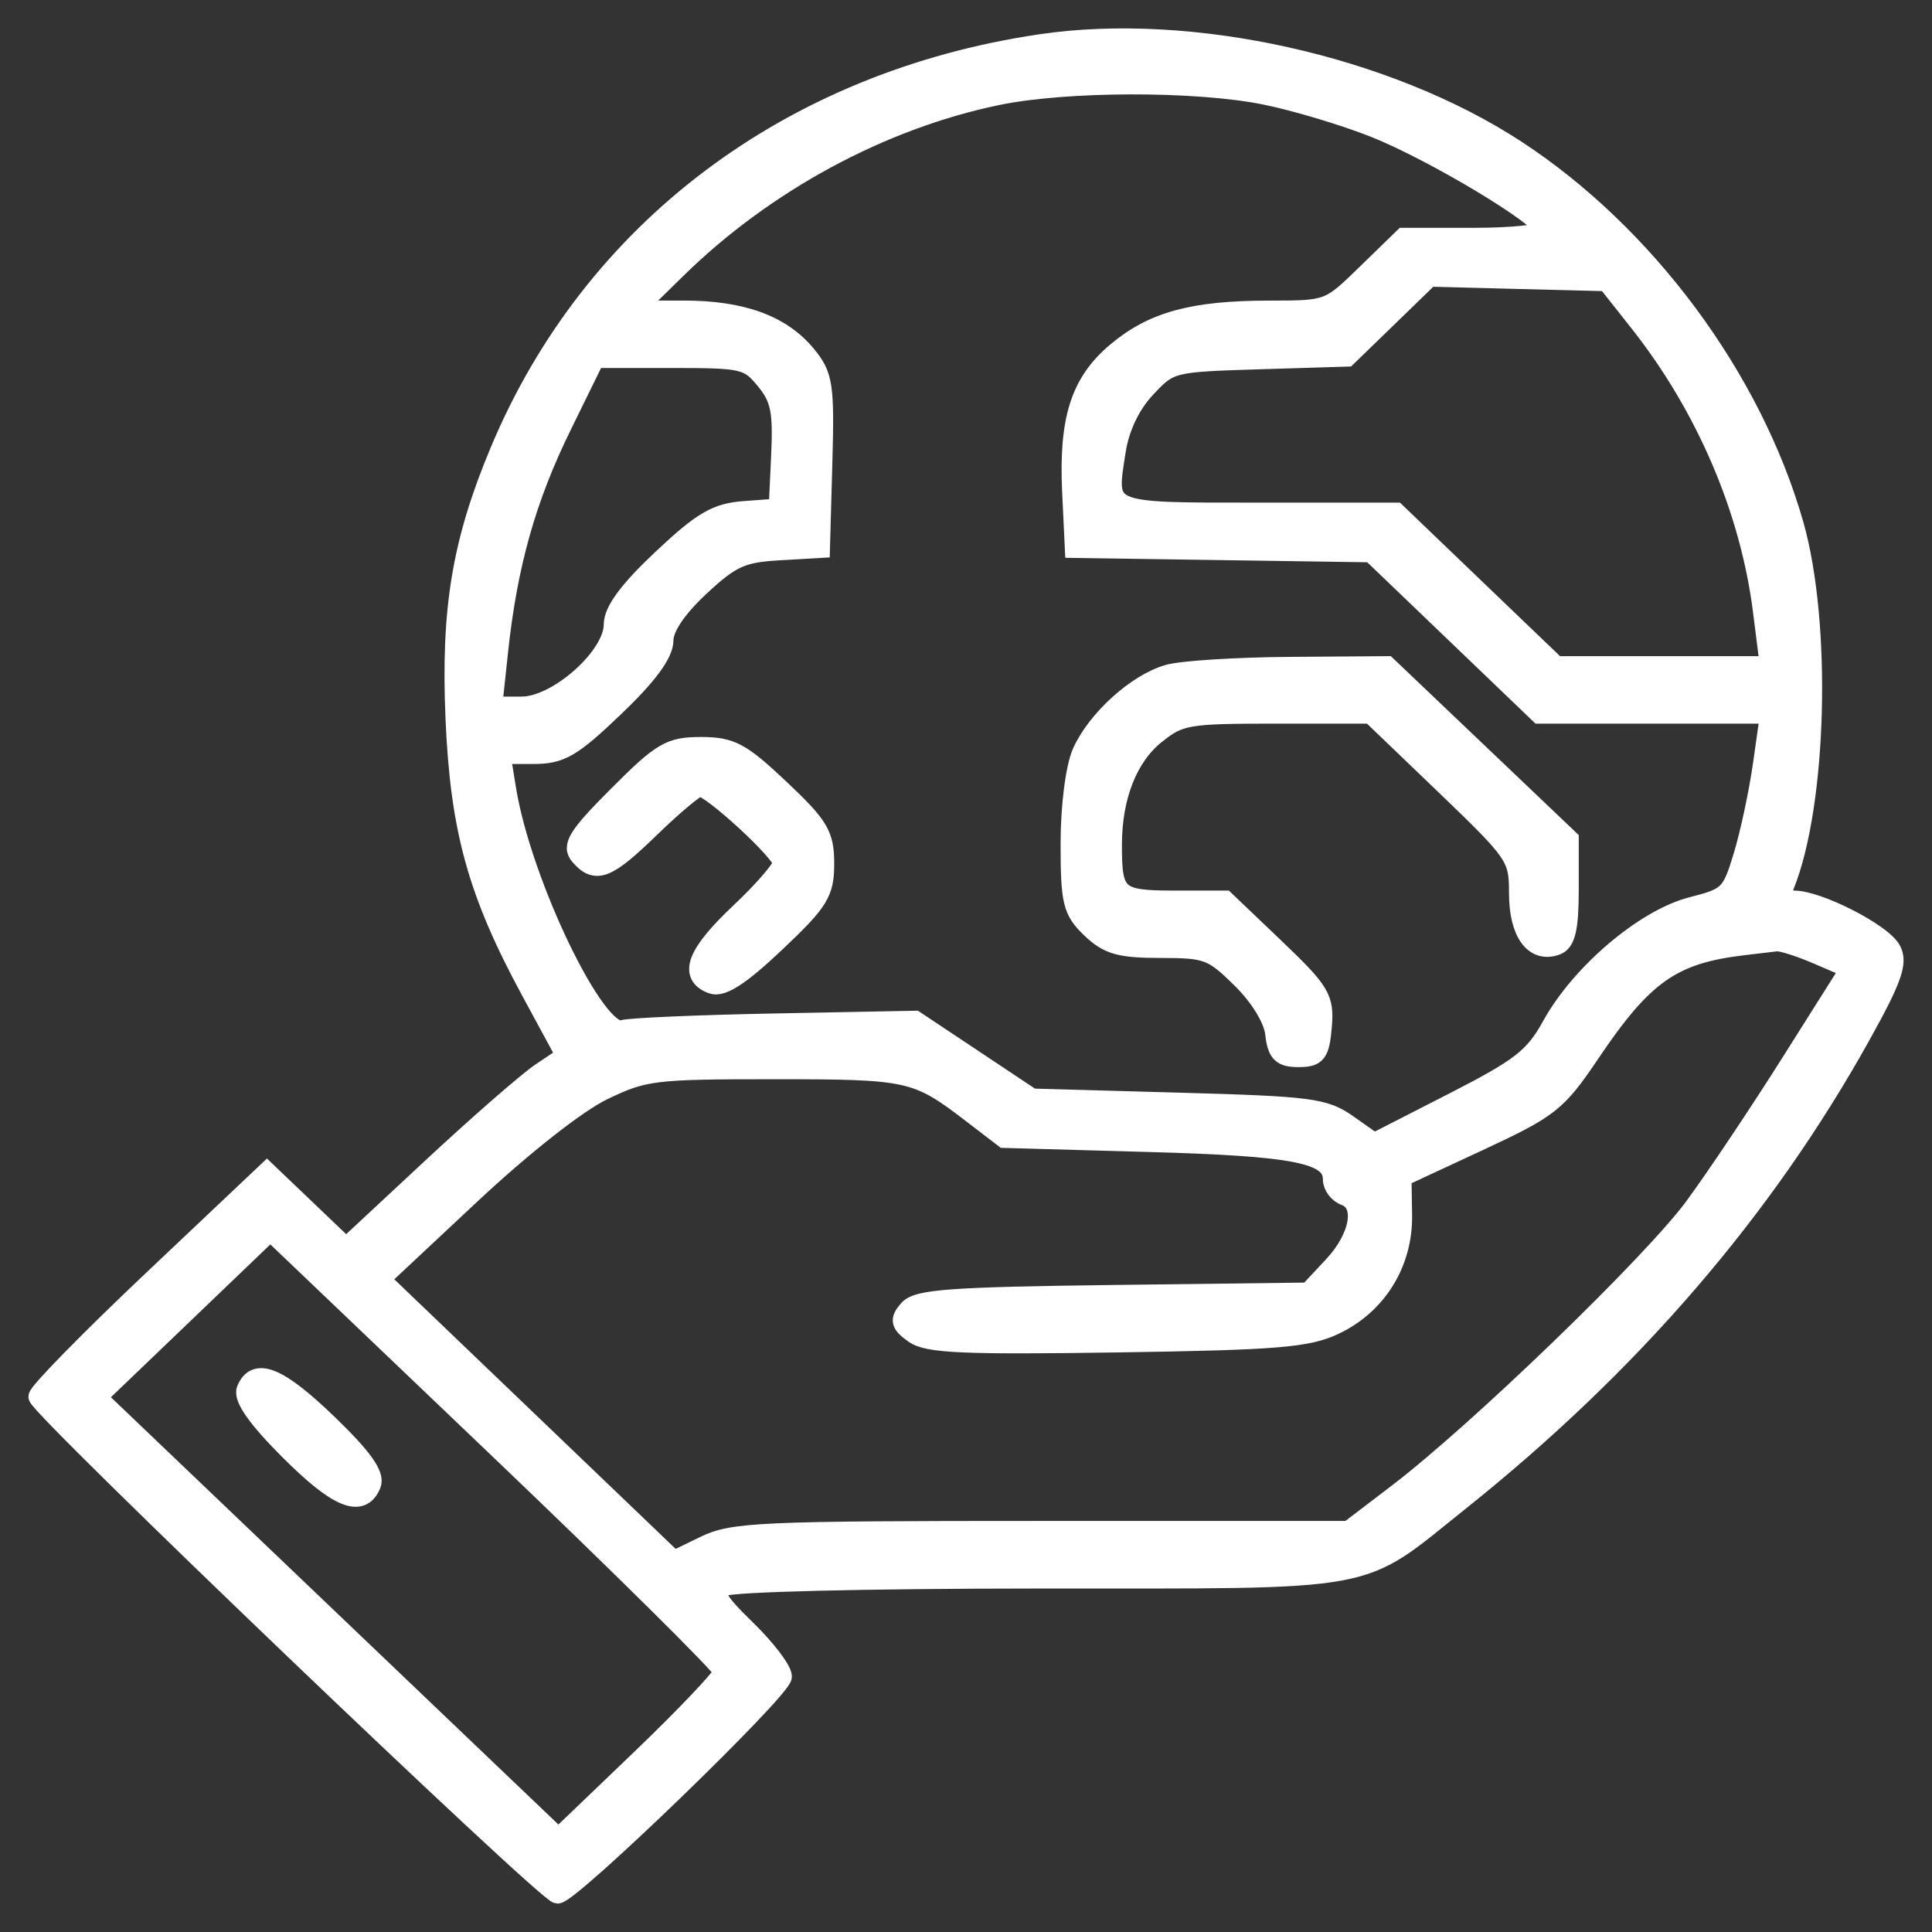 <svg width="51" height="51" viewBox="0 0 51 51" fill="none" xmlns="http://www.w3.org/2000/svg">
<rect x="0" y="0" width="51" height="51" fill="#333333" stroke="none"/>
<mask id="path-1-outside-1_748_51" maskUnits="userSpaceOnUse" x="0" y="0" width="51" height="51" fill="black">
<rect fill="white" width="51" height="51"/>
<path fill-rule="evenodd" clip-rule="evenodd" d="M27.466 1.153C20.857 2.133 15.631 6.067 13.188 11.9C12.183 14.299 11.887 16.074 12.01 18.958C12.136 21.906 12.597 23.568 14.016 26.186L14.928 27.868L14.273 28.308C13.913 28.55 12.61 29.688 11.377 30.836L9.136 32.923L8.091 31.925L7.046 30.927L4.023 33.786C2.36 35.359 1 36.747 1 36.87C1 37.144 14.431 50 14.717 50C15.068 50 20.654 44.597 20.654 44.258C20.654 44.081 20.227 43.52 19.706 43.013C18.925 42.253 18.816 42.054 19.091 41.888C19.285 41.771 22.786 41.685 27.421 41.683C36.55 41.679 35.796 41.818 38.521 39.642C43.045 36.031 46.563 31.952 49.127 27.341C49.963 25.84 50.116 25.404 49.928 25.069C49.673 24.614 47.997 23.759 47.36 23.759C47.071 23.759 47.002 23.655 47.111 23.385C47.981 21.236 48.105 16.448 47.36 13.838C46.255 9.973 43.445 6.184 40.024 3.947C36.608 1.714 31.438 0.564 27.466 1.153ZM26.319 2.529C23.261 3.164 20.192 4.824 17.871 7.098L16.762 8.184H18.045C19.587 8.184 20.631 8.565 21.294 9.369C21.741 9.912 21.779 10.17 21.722 12.222L21.659 14.478L20.542 14.543C19.578 14.6 19.296 14.729 18.476 15.494C17.87 16.06 17.527 16.569 17.527 16.903C17.527 17.256 17.104 17.831 16.223 18.672C15.092 19.753 14.806 19.918 14.072 19.918H13.226L13.373 20.825C13.773 23.304 15.75 27.403 16.436 27.177C16.606 27.12 18.413 27.042 20.451 27.003L24.157 26.931L25.7 27.958L27.242 28.985L31.077 29.092C34.611 29.191 34.965 29.236 35.592 29.68L36.273 30.161L38.346 29.101C40.141 28.183 40.491 27.911 40.952 27.076C41.716 25.689 43.416 24.245 44.659 23.928C45.631 23.68 45.7 23.611 46.008 22.592C46.187 22.002 46.418 20.918 46.522 20.185L46.711 18.852H43.673H40.634L38.414 16.723L36.194 14.594L32.277 14.536L28.359 14.478L28.288 12.985C28.198 11.067 28.51 10.089 29.473 9.282C30.437 8.474 31.491 8.187 33.505 8.185C35.074 8.184 35.081 8.181 36.064 7.224L37.051 6.264H38.903C39.921 6.264 40.755 6.176 40.755 6.067C40.755 5.751 37.868 4.014 36.302 3.387C35.511 3.071 34.205 2.678 33.398 2.515C31.574 2.145 28.132 2.152 26.319 2.529ZM36.649 8.372L35.561 9.427L33.226 9.499C30.921 9.57 30.882 9.58 30.255 10.251C29.85 10.683 29.564 11.284 29.467 11.902C29.207 13.558 29.113 13.518 33.214 13.518H36.855L38.968 15.545L41.081 17.571H43.893H46.705L46.524 16.134C46.186 13.455 45.021 10.734 43.256 8.504L42.412 7.437L40.074 7.378L37.736 7.317L36.649 8.372ZM14.837 11.247C13.897 13.162 13.407 14.905 13.162 17.198L13.008 18.638H13.771C14.714 18.638 16.187 17.328 16.187 16.489C16.187 16.125 16.59 15.579 17.471 14.751C18.538 13.747 18.907 13.532 19.649 13.477L20.542 13.411L20.607 12.011C20.661 10.85 20.592 10.513 20.2 10.038C19.75 9.491 19.634 9.464 17.72 9.464H15.711L14.837 11.247ZM30.839 17.793C30.002 18.032 28.945 18.988 28.555 19.858C28.379 20.252 28.247 21.279 28.247 22.268C28.247 23.813 28.304 24.045 28.796 24.515C29.253 24.951 29.561 25.038 30.649 25.038C31.864 25.038 32.009 25.094 32.764 25.839C33.247 26.315 33.604 26.897 33.647 27.279C33.706 27.801 33.822 27.919 34.278 27.919C34.764 27.919 34.845 27.813 34.907 27.099C34.971 26.347 34.868 26.174 33.658 25.018L32.339 23.759H30.987C29.487 23.759 29.363 23.648 29.366 22.301C29.367 21.029 29.778 19.982 30.505 19.398C31.146 18.883 31.328 18.852 33.685 18.852H36.185L38.135 20.723C40.02 22.532 40.084 22.626 40.084 23.576C40.084 24.62 40.49 25.181 41.087 24.962C41.339 24.87 41.425 24.497 41.425 23.495V22.151L39.02 19.861L36.615 17.571L34.051 17.59C32.64 17.6 31.195 17.691 30.839 17.793ZM16.311 20.991C15.249 22.054 15.074 22.332 15.299 22.591C15.732 23.089 16.021 22.974 17.192 21.838C17.797 21.252 18.373 20.772 18.473 20.772C18.766 20.772 20.654 22.51 20.654 22.78C20.654 22.916 20.151 23.5 19.537 24.078C18.378 25.169 18.153 25.748 18.796 25.984C19.062 26.081 19.552 25.763 20.471 24.893C21.631 23.797 21.771 23.572 21.771 22.798C21.771 22.034 21.63 21.798 20.591 20.818C19.558 19.843 19.299 19.705 18.503 19.705C17.684 19.705 17.47 19.83 16.311 20.991ZM46.003 24.969C44.142 25.191 43.385 25.725 41.986 27.802C41.105 29.11 40.916 29.259 39.028 30.137L37.01 31.075L37.026 32.074C37.046 33.34 36.357 34.453 35.223 34.986C34.508 35.322 33.692 35.388 29.476 35.451C25.422 35.511 24.486 35.469 24.124 35.211C23.758 34.95 23.733 34.844 23.974 34.567C24.217 34.287 25.08 34.224 29.401 34.17L34.538 34.106L35.19 33.409C35.893 32.657 36.045 31.773 35.506 31.575C35.322 31.508 35.171 31.309 35.171 31.133C35.171 30.46 34.22 30.268 30.336 30.16L26.505 30.052L25.646 29.393C24.187 28.276 24.019 28.239 20.438 28.239C17.243 28.239 17.005 28.268 15.912 28.797C15.229 29.128 13.798 30.255 12.402 31.562L10.045 33.768L13.917 37.478L17.789 41.188L18.599 40.794C19.342 40.432 20.072 40.399 27.504 40.399H35.6L36.893 39.413C39.008 37.8 43.609 33.356 44.709 31.866C45.272 31.103 46.429 29.375 47.28 28.025L48.828 25.572L47.974 25.204C47.504 25.002 47.019 24.848 46.896 24.863C46.773 24.877 46.371 24.925 46.003 24.969ZM4.851 34.694L2.566 36.884L8.653 42.697L14.741 48.509L16.916 46.424C18.112 45.277 19.09 44.244 19.09 44.128C19.09 44.012 16.401 41.349 13.114 38.21L7.136 32.503L4.851 34.694ZM6.496 36.682C6.407 36.906 6.785 37.444 7.623 38.282C8.906 39.567 9.547 39.833 9.807 39.187C9.909 38.933 9.575 38.465 8.665 37.587C7.363 36.33 6.742 36.071 6.496 36.682Z"/>
</mask>
<path fill-rule="evenodd" clip-rule="evenodd" d="M27.466 1.153C20.857 2.133 15.631 6.067 13.188 11.9C12.183 14.299 11.887 16.074 12.01 18.958C12.136 21.906 12.597 23.568 14.016 26.186L14.928 27.868L14.273 28.308C13.913 28.55 12.61 29.688 11.377 30.836L9.136 32.923L8.091 31.925L7.046 30.927L4.023 33.786C2.36 35.359 1 36.747 1 36.87C1 37.144 14.431 50 14.717 50C15.068 50 20.654 44.597 20.654 44.258C20.654 44.081 20.227 43.52 19.706 43.013C18.925 42.253 18.816 42.054 19.091 41.888C19.285 41.771 22.786 41.685 27.421 41.683C36.55 41.679 35.796 41.818 38.521 39.642C43.045 36.031 46.563 31.952 49.127 27.341C49.963 25.84 50.116 25.404 49.928 25.069C49.673 24.614 47.997 23.759 47.36 23.759C47.071 23.759 47.002 23.655 47.111 23.385C47.981 21.236 48.105 16.448 47.36 13.838C46.255 9.973 43.445 6.184 40.024 3.947C36.608 1.714 31.438 0.564 27.466 1.153ZM26.319 2.529C23.261 3.164 20.192 4.824 17.871 7.098L16.762 8.184H18.045C19.587 8.184 20.631 8.565 21.294 9.369C21.741 9.912 21.779 10.17 21.722 12.222L21.659 14.478L20.542 14.543C19.578 14.6 19.296 14.729 18.476 15.494C17.87 16.06 17.527 16.569 17.527 16.903C17.527 17.256 17.104 17.831 16.223 18.672C15.092 19.753 14.806 19.918 14.072 19.918H13.226L13.373 20.825C13.773 23.304 15.75 27.403 16.436 27.177C16.606 27.12 18.413 27.042 20.451 27.003L24.157 26.931L25.7 27.958L27.242 28.985L31.077 29.092C34.611 29.191 34.965 29.236 35.592 29.68L36.273 30.161L38.346 29.101C40.141 28.183 40.491 27.911 40.952 27.076C41.716 25.689 43.416 24.245 44.659 23.928C45.631 23.68 45.7 23.611 46.008 22.592C46.187 22.002 46.418 20.918 46.522 20.185L46.711 18.852H43.673H40.634L38.414 16.723L36.194 14.594L32.277 14.536L28.359 14.478L28.288 12.985C28.198 11.067 28.51 10.089 29.473 9.282C30.437 8.474 31.491 8.187 33.505 8.185C35.074 8.184 35.081 8.181 36.064 7.224L37.051 6.264H38.903C39.921 6.264 40.755 6.176 40.755 6.067C40.755 5.751 37.868 4.014 36.302 3.387C35.511 3.071 34.205 2.678 33.398 2.515C31.574 2.145 28.132 2.152 26.319 2.529ZM36.649 8.372L35.561 9.427L33.226 9.499C30.921 9.57 30.882 9.58 30.255 10.251C29.85 10.683 29.564 11.284 29.467 11.902C29.207 13.558 29.113 13.518 33.214 13.518H36.855L38.968 15.545L41.081 17.571H43.893H46.705L46.524 16.134C46.186 13.455 45.021 10.734 43.256 8.504L42.412 7.437L40.074 7.378L37.736 7.317L36.649 8.372ZM14.837 11.247C13.897 13.162 13.407 14.905 13.162 17.198L13.008 18.638H13.771C14.714 18.638 16.187 17.328 16.187 16.489C16.187 16.125 16.59 15.579 17.471 14.751C18.538 13.747 18.907 13.532 19.649 13.477L20.542 13.411L20.607 12.011C20.661 10.85 20.592 10.513 20.2 10.038C19.75 9.491 19.634 9.464 17.72 9.464H15.711L14.837 11.247ZM30.839 17.793C30.002 18.032 28.945 18.988 28.555 19.858C28.379 20.252 28.247 21.279 28.247 22.268C28.247 23.813 28.304 24.045 28.796 24.515C29.253 24.951 29.561 25.038 30.649 25.038C31.864 25.038 32.009 25.094 32.764 25.839C33.247 26.315 33.604 26.897 33.647 27.279C33.706 27.801 33.822 27.919 34.278 27.919C34.764 27.919 34.845 27.813 34.907 27.099C34.971 26.347 34.868 26.174 33.658 25.018L32.339 23.759H30.987C29.487 23.759 29.363 23.648 29.366 22.301C29.367 21.029 29.778 19.982 30.505 19.398C31.146 18.883 31.328 18.852 33.685 18.852H36.185L38.135 20.723C40.02 22.532 40.084 22.626 40.084 23.576C40.084 24.62 40.49 25.181 41.087 24.962C41.339 24.87 41.425 24.497 41.425 23.495V22.151L39.02 19.861L36.615 17.571L34.051 17.59C32.64 17.6 31.195 17.691 30.839 17.793ZM16.311 20.991C15.249 22.054 15.074 22.332 15.299 22.591C15.732 23.089 16.021 22.974 17.192 21.838C17.797 21.252 18.373 20.772 18.473 20.772C18.766 20.772 20.654 22.51 20.654 22.78C20.654 22.916 20.151 23.5 19.537 24.078C18.378 25.169 18.153 25.748 18.796 25.984C19.062 26.081 19.552 25.763 20.471 24.893C21.631 23.797 21.771 23.572 21.771 22.798C21.771 22.034 21.63 21.798 20.591 20.818C19.558 19.843 19.299 19.705 18.503 19.705C17.684 19.705 17.47 19.83 16.311 20.991ZM46.003 24.969C44.142 25.191 43.385 25.725 41.986 27.802C41.105 29.11 40.916 29.259 39.028 30.137L37.01 31.075L37.026 32.074C37.046 33.34 36.357 34.453 35.223 34.986C34.508 35.322 33.692 35.388 29.476 35.451C25.422 35.511 24.486 35.469 24.124 35.211C23.758 34.95 23.733 34.844 23.974 34.567C24.217 34.287 25.08 34.224 29.401 34.17L34.538 34.106L35.19 33.409C35.893 32.657 36.045 31.773 35.506 31.575C35.322 31.508 35.171 31.309 35.171 31.133C35.171 30.46 34.22 30.268 30.336 30.16L26.505 30.052L25.646 29.393C24.187 28.276 24.019 28.239 20.438 28.239C17.243 28.239 17.005 28.268 15.912 28.797C15.229 29.128 13.798 30.255 12.402 31.562L10.045 33.768L13.917 37.478L17.789 41.188L18.599 40.794C19.342 40.432 20.072 40.399 27.504 40.399H35.6L36.893 39.413C39.008 37.8 43.609 33.356 44.709 31.866C45.272 31.103 46.429 29.375 47.28 28.025L48.828 25.572L47.974 25.204C47.504 25.002 47.019 24.848 46.896 24.863C46.773 24.877 46.371 24.925 46.003 24.969ZM4.851 34.694L2.566 36.884L8.653 42.697L14.741 48.509L16.916 46.424C18.112 45.277 19.09 44.244 19.09 44.128C19.09 44.012 16.401 41.349 13.114 38.21L7.136 32.503L4.851 34.694ZM6.496 36.682C6.407 36.906 6.785 37.444 7.623 38.282C8.906 39.567 9.547 39.833 9.807 39.187C9.909 38.933 9.575 38.465 8.665 37.587C7.363 36.33 6.742 36.071 6.496 36.682Z" fill="white"/>
<path fill-rule="evenodd" clip-rule="evenodd" d="M27.466 1.153C20.857 2.133 15.631 6.067 13.188 11.9C12.183 14.299 11.887 16.074 12.01 18.958C12.136 21.906 12.597 23.568 14.016 26.186L14.928 27.868L14.273 28.308C13.913 28.55 12.61 29.688 11.377 30.836L9.136 32.923L8.091 31.925L7.046 30.927L4.023 33.786C2.36 35.359 1 36.747 1 36.87C1 37.144 14.431 50 14.717 50C15.068 50 20.654 44.597 20.654 44.258C20.654 44.081 20.227 43.52 19.706 43.013C18.925 42.253 18.816 42.054 19.091 41.888C19.285 41.771 22.786 41.685 27.421 41.683C36.55 41.679 35.796 41.818 38.521 39.642C43.045 36.031 46.563 31.952 49.127 27.341C49.963 25.84 50.116 25.404 49.928 25.069C49.673 24.614 47.997 23.759 47.36 23.759C47.071 23.759 47.002 23.655 47.111 23.385C47.981 21.236 48.105 16.448 47.36 13.838C46.255 9.973 43.445 6.184 40.024 3.947C36.608 1.714 31.438 0.564 27.466 1.153ZM26.319 2.529C23.261 3.164 20.192 4.824 17.871 7.098L16.762 8.184H18.045C19.587 8.184 20.631 8.565 21.294 9.369C21.741 9.912 21.779 10.17 21.722 12.222L21.659 14.478L20.542 14.543C19.578 14.6 19.296 14.729 18.476 15.494C17.87 16.06 17.527 16.569 17.527 16.903C17.527 17.256 17.104 17.831 16.223 18.672C15.092 19.753 14.806 19.918 14.072 19.918H13.226L13.373 20.825C13.773 23.304 15.75 27.403 16.436 27.177C16.606 27.12 18.413 27.042 20.451 27.003L24.157 26.931L25.7 27.958L27.242 28.985L31.077 29.092C34.611 29.191 34.965 29.236 35.592 29.68L36.273 30.161L38.346 29.101C40.141 28.183 40.491 27.911 40.952 27.076C41.716 25.689 43.416 24.245 44.659 23.928C45.631 23.68 45.7 23.611 46.008 22.592C46.187 22.002 46.418 20.918 46.522 20.185L46.711 18.852H43.673H40.634L38.414 16.723L36.194 14.594L32.277 14.536L28.359 14.478L28.288 12.985C28.198 11.067 28.51 10.089 29.473 9.282C30.437 8.474 31.491 8.187 33.505 8.185C35.074 8.184 35.081 8.181 36.064 7.224L37.051 6.264H38.903C39.921 6.264 40.755 6.176 40.755 6.067C40.755 5.751 37.868 4.014 36.302 3.387C35.511 3.071 34.205 2.678 33.398 2.515C31.574 2.145 28.132 2.152 26.319 2.529ZM36.649 8.372L35.561 9.427L33.226 9.499C30.921 9.57 30.882 9.58 30.255 10.251C29.85 10.683 29.564 11.284 29.467 11.902C29.207 13.558 29.113 13.518 33.214 13.518H36.855L38.968 15.545L41.081 17.571H43.893H46.705L46.524 16.134C46.186 13.455 45.021 10.734 43.256 8.504L42.412 7.437L40.074 7.378L37.736 7.317L36.649 8.372ZM14.837 11.247C13.897 13.162 13.407 14.905 13.162 17.198L13.008 18.638H13.771C14.714 18.638 16.187 17.328 16.187 16.489C16.187 16.125 16.59 15.579 17.471 14.751C18.538 13.747 18.907 13.532 19.649 13.477L20.542 13.411L20.607 12.011C20.661 10.85 20.592 10.513 20.2 10.038C19.75 9.491 19.634 9.464 17.72 9.464H15.711L14.837 11.247ZM30.839 17.793C30.002 18.032 28.945 18.988 28.555 19.858C28.379 20.252 28.247 21.279 28.247 22.268C28.247 23.813 28.304 24.045 28.796 24.515C29.253 24.951 29.561 25.038 30.649 25.038C31.864 25.038 32.009 25.094 32.764 25.839C33.247 26.315 33.604 26.897 33.647 27.279C33.706 27.801 33.822 27.919 34.278 27.919C34.764 27.919 34.845 27.813 34.907 27.099C34.971 26.347 34.868 26.174 33.658 25.018L32.339 23.759H30.987C29.487 23.759 29.363 23.648 29.366 22.301C29.367 21.029 29.778 19.982 30.505 19.398C31.146 18.883 31.328 18.852 33.685 18.852H36.185L38.135 20.723C40.02 22.532 40.084 22.626 40.084 23.576C40.084 24.62 40.49 25.181 41.087 24.962C41.339 24.87 41.425 24.497 41.425 23.495V22.151L39.02 19.861L36.615 17.571L34.051 17.59C32.64 17.6 31.195 17.691 30.839 17.793ZM16.311 20.991C15.249 22.054 15.074 22.332 15.299 22.591C15.732 23.089 16.021 22.974 17.192 21.838C17.797 21.252 18.373 20.772 18.473 20.772C18.766 20.772 20.654 22.51 20.654 22.78C20.654 22.916 20.151 23.5 19.537 24.078C18.378 25.169 18.153 25.748 18.796 25.984C19.062 26.081 19.552 25.763 20.471 24.893C21.631 23.797 21.771 23.572 21.771 22.798C21.771 22.034 21.63 21.798 20.591 20.818C19.558 19.843 19.299 19.705 18.503 19.705C17.684 19.705 17.47 19.83 16.311 20.991ZM46.003 24.969C44.142 25.191 43.385 25.725 41.986 27.802C41.105 29.11 40.916 29.259 39.028 30.137L37.01 31.075L37.026 32.074C37.046 33.34 36.357 34.453 35.223 34.986C34.508 35.322 33.692 35.388 29.476 35.451C25.422 35.511 24.486 35.469 24.124 35.211C23.758 34.95 23.733 34.844 23.974 34.567C24.217 34.287 25.08 34.224 29.401 34.17L34.538 34.106L35.19 33.409C35.893 32.657 36.045 31.773 35.506 31.575C35.322 31.508 35.171 31.309 35.171 31.133C35.171 30.46 34.22 30.268 30.336 30.16L26.505 30.052L25.646 29.393C24.187 28.276 24.019 28.239 20.438 28.239C17.243 28.239 17.005 28.268 15.912 28.797C15.229 29.128 13.798 30.255 12.402 31.562L10.045 33.768L13.917 37.478L17.789 41.188L18.599 40.794C19.342 40.432 20.072 40.399 27.504 40.399H35.6L36.893 39.413C39.008 37.8 43.609 33.356 44.709 31.866C45.272 31.103 46.429 29.375 47.28 28.025L48.828 25.572L47.974 25.204C47.504 25.002 47.019 24.848 46.896 24.863C46.773 24.877 46.371 24.925 46.003 24.969ZM4.851 34.694L2.566 36.884L8.653 42.697L14.741 48.509L16.916 46.424C18.112 45.277 19.09 44.244 19.09 44.128C19.09 44.012 16.401 41.349 13.114 38.21L7.136 32.503L4.851 34.694ZM6.496 36.682C6.407 36.906 6.785 37.444 7.623 38.282C8.906 39.567 9.547 39.833 9.807 39.187C9.909 38.933 9.575 38.465 8.665 37.587C7.363 36.33 6.742 36.071 6.496 36.682Z" stroke="white" stroke-width="0.5" mask="url(#path-1-outside-1_748_51)"/>
</svg>
